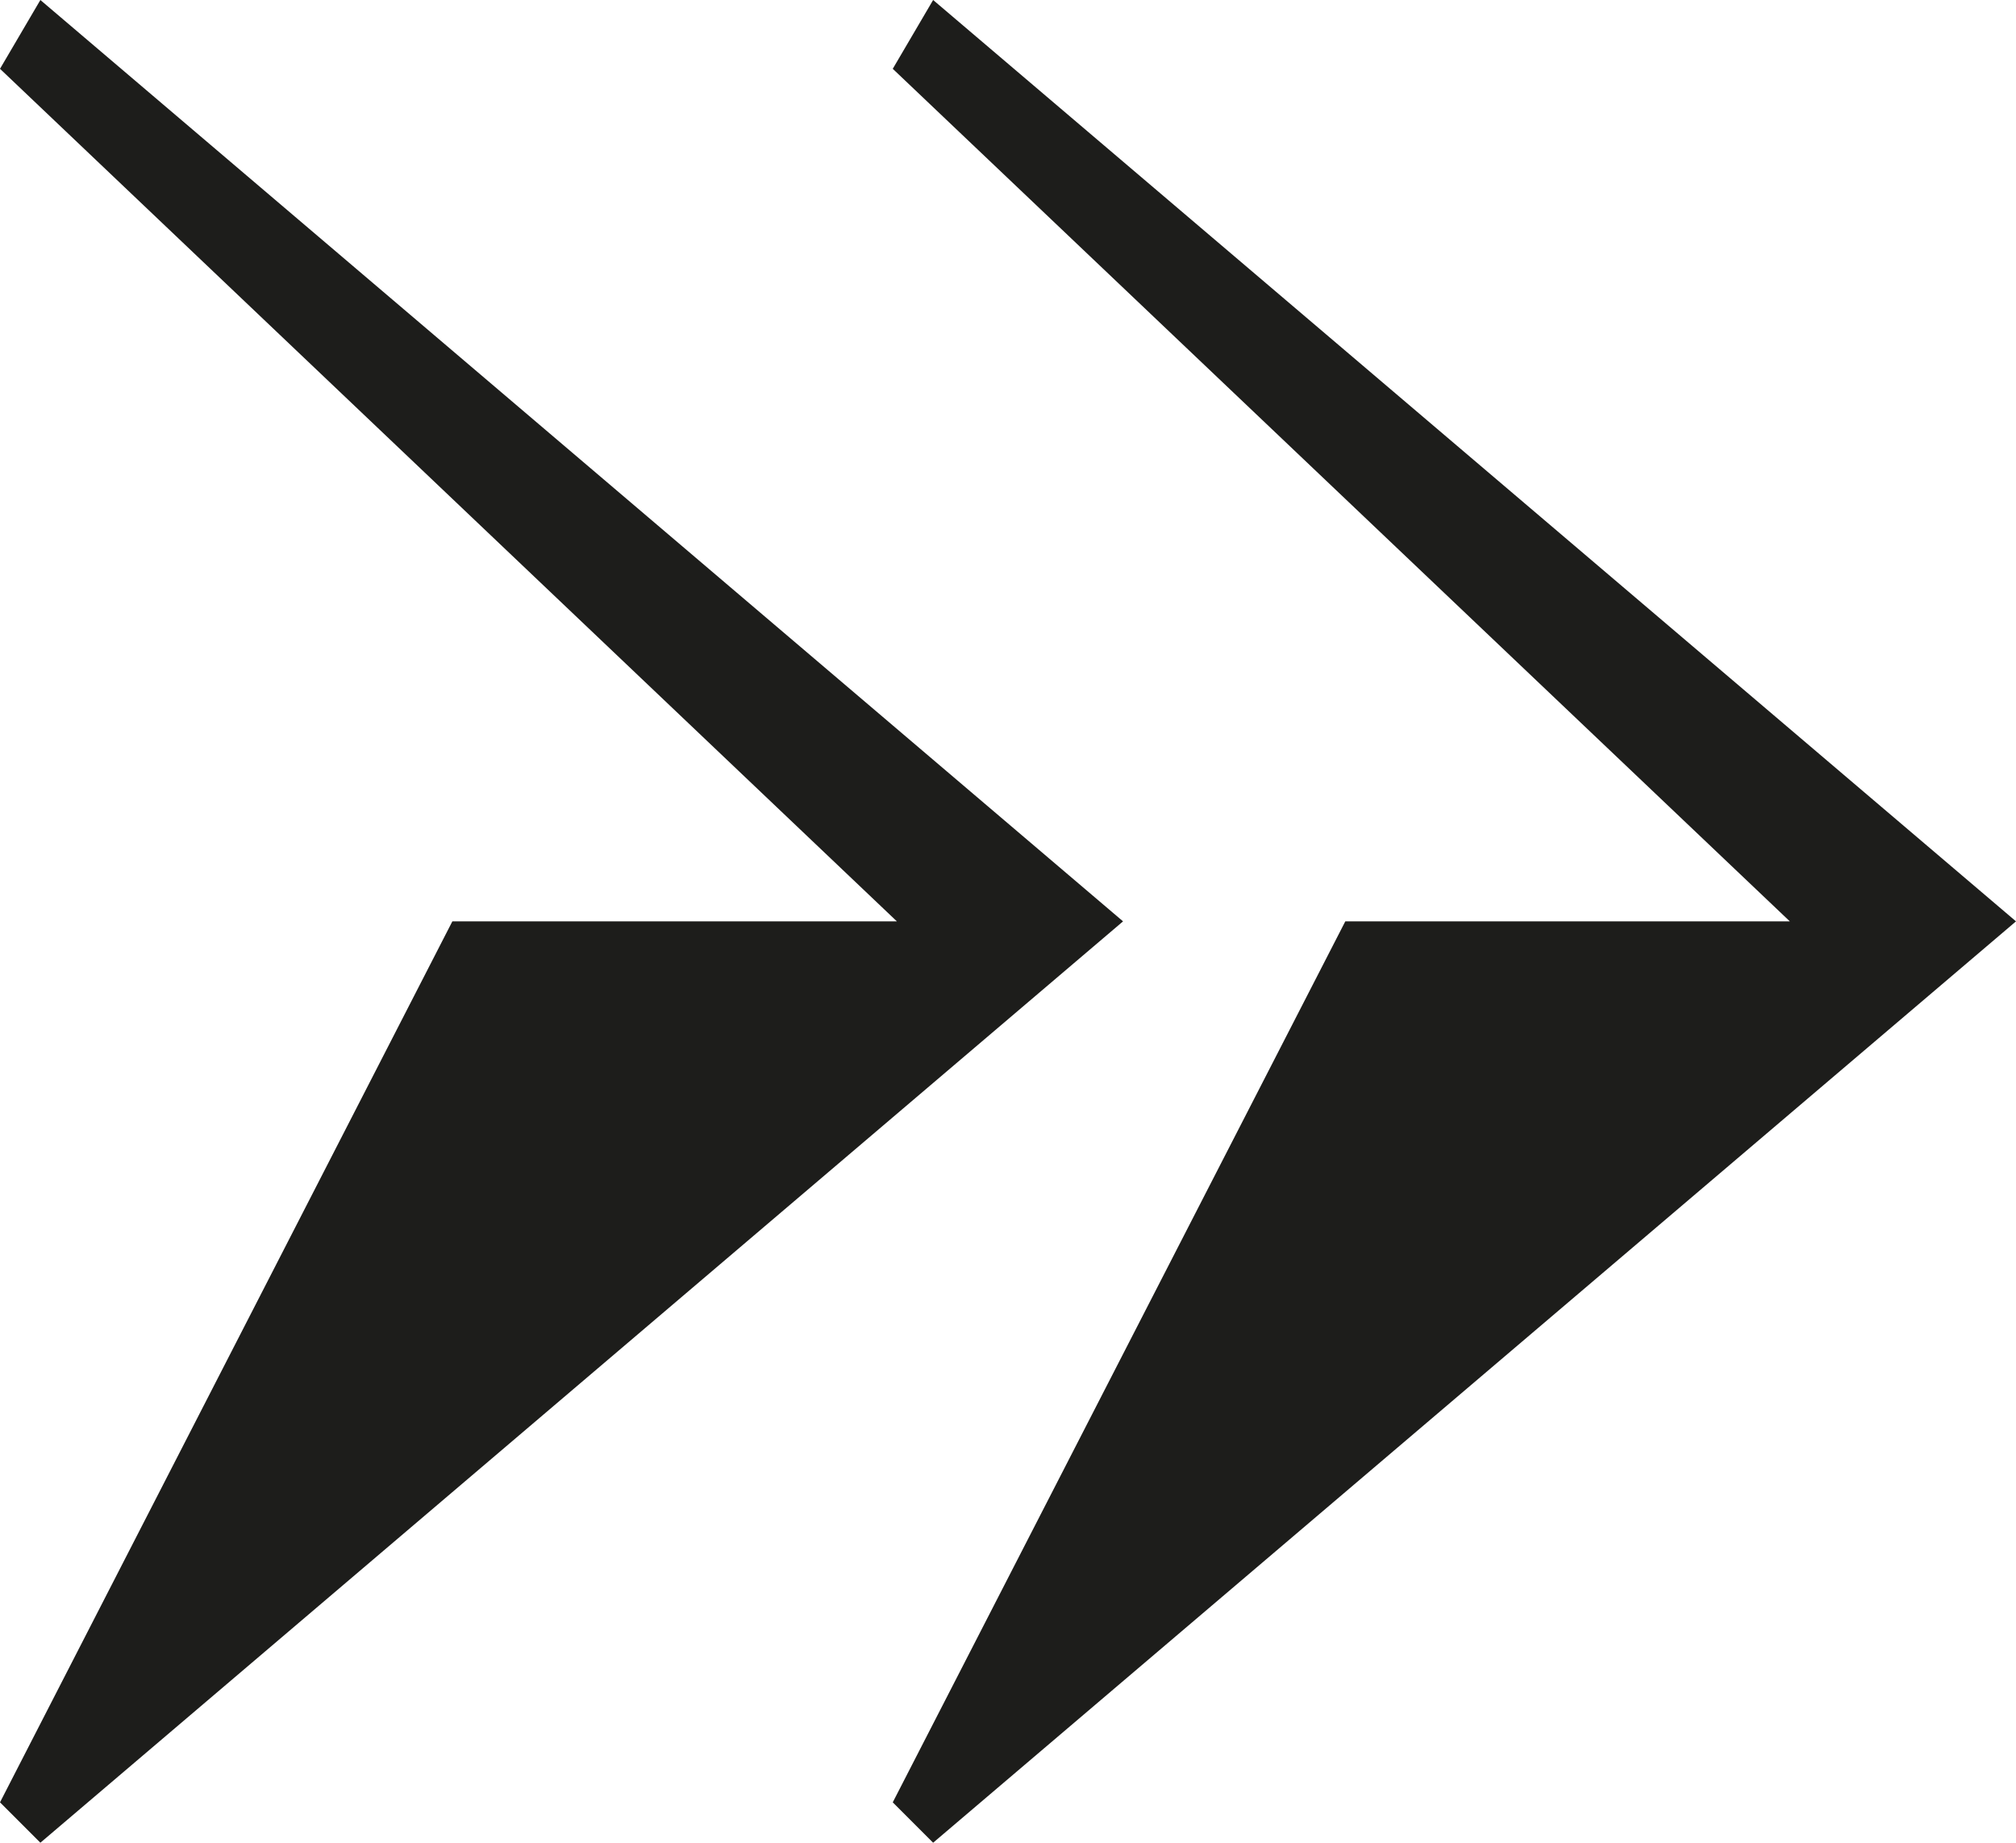 <svg id="Vertiefung" xmlns="http://www.w3.org/2000/svg" viewBox="0 0 102.86 94"><defs><style>.cls-1{fill:#1d1d1b;}</style></defs><path class="cls-1" d="M909.79,496.7l-2.06,3.51,45.76,43.49H930.81l-23.08,44.94,2.06,2.06,55.24-47Zm45.55,0-2.06,3.51,45.77,43.49H976.37l-23.09,44.94,2.06,2.06,55.25-47Z" transform="translate(-907.73 -496.7)"/></svg>